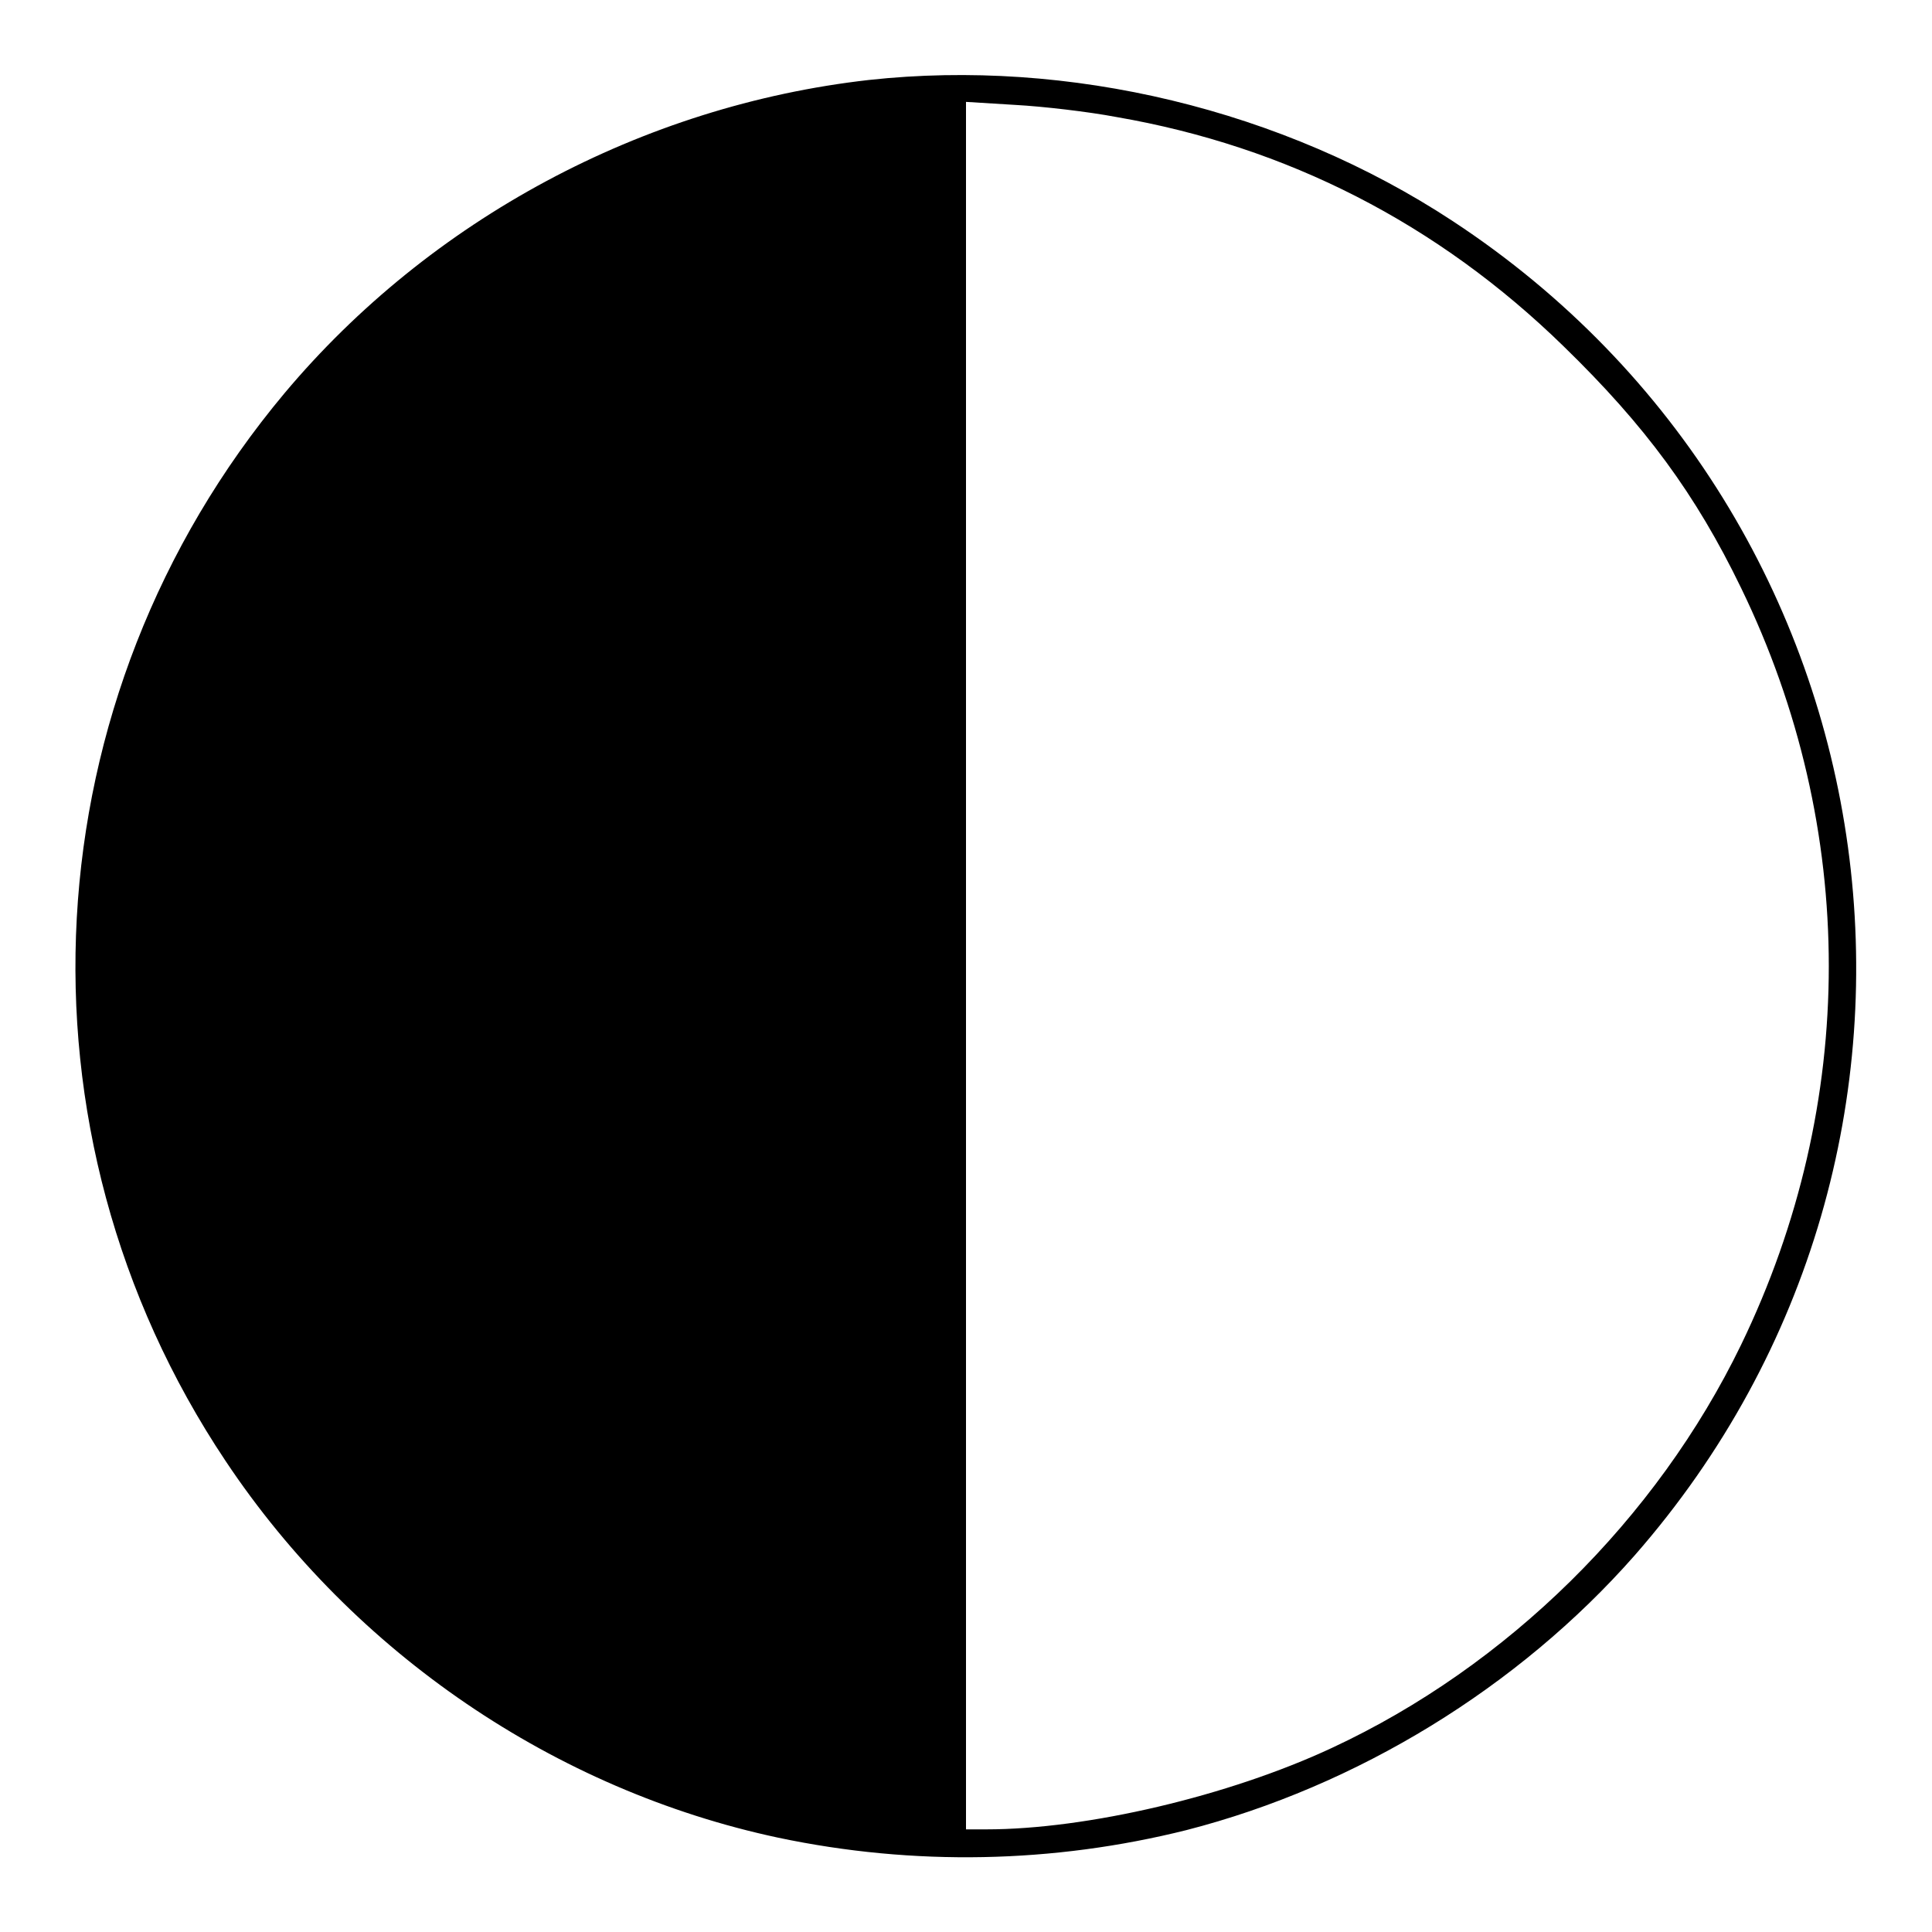 <?xml version="1.0" encoding="utf-8"?>
<!-- Svg Vector Icons : http://www.onlinewebfonts.com/icon -->
<!DOCTYPE svg PUBLIC "-//W3C//DTD SVG 1.1//EN" "http://www.w3.org/Graphics/SVG/1.1/DTD/svg11.dtd">
<svg version="1.1" xmlns="http://www.w3.org/2000/svg" xmlns:xlink="http://www.w3.org/1999/xlink" x="0px" y="0px" viewBox="0 0 256 256" enable-background="new 0 0 256 256" xml:space="preserve">
<g><g><g><path fill="#000000" d="M115.1,10.6C85.1,14,57,29.1,37.7,52.1c-33.8,40.4-37,97.8-7.8,141.5c17,25.5,43.7,43.6,73.2,49.9c18,3.8,36.5,3.4,54.1-1c22.6-5.8,44-18.9,59.4-36.4c47.4-54.1,36-137.3-24.1-176.8C170,14.5,141.6,7.7,115.1,10.6z M147.9,15.5c22.6,3.9,42.6,14.1,59.3,30.4c10.8,10.5,17.5,19.6,23.5,32c15.5,31.9,15.5,68.3,0,100.3c-11.2,23.1-31,42.6-54.2,53.4c-13.7,6.4-32.5,10.8-45.8,10.8H128V128V13.5l6.5,0.4C138.2,14.1,144.2,14.8,147.9,15.5z"/></g></g></g>
</svg>